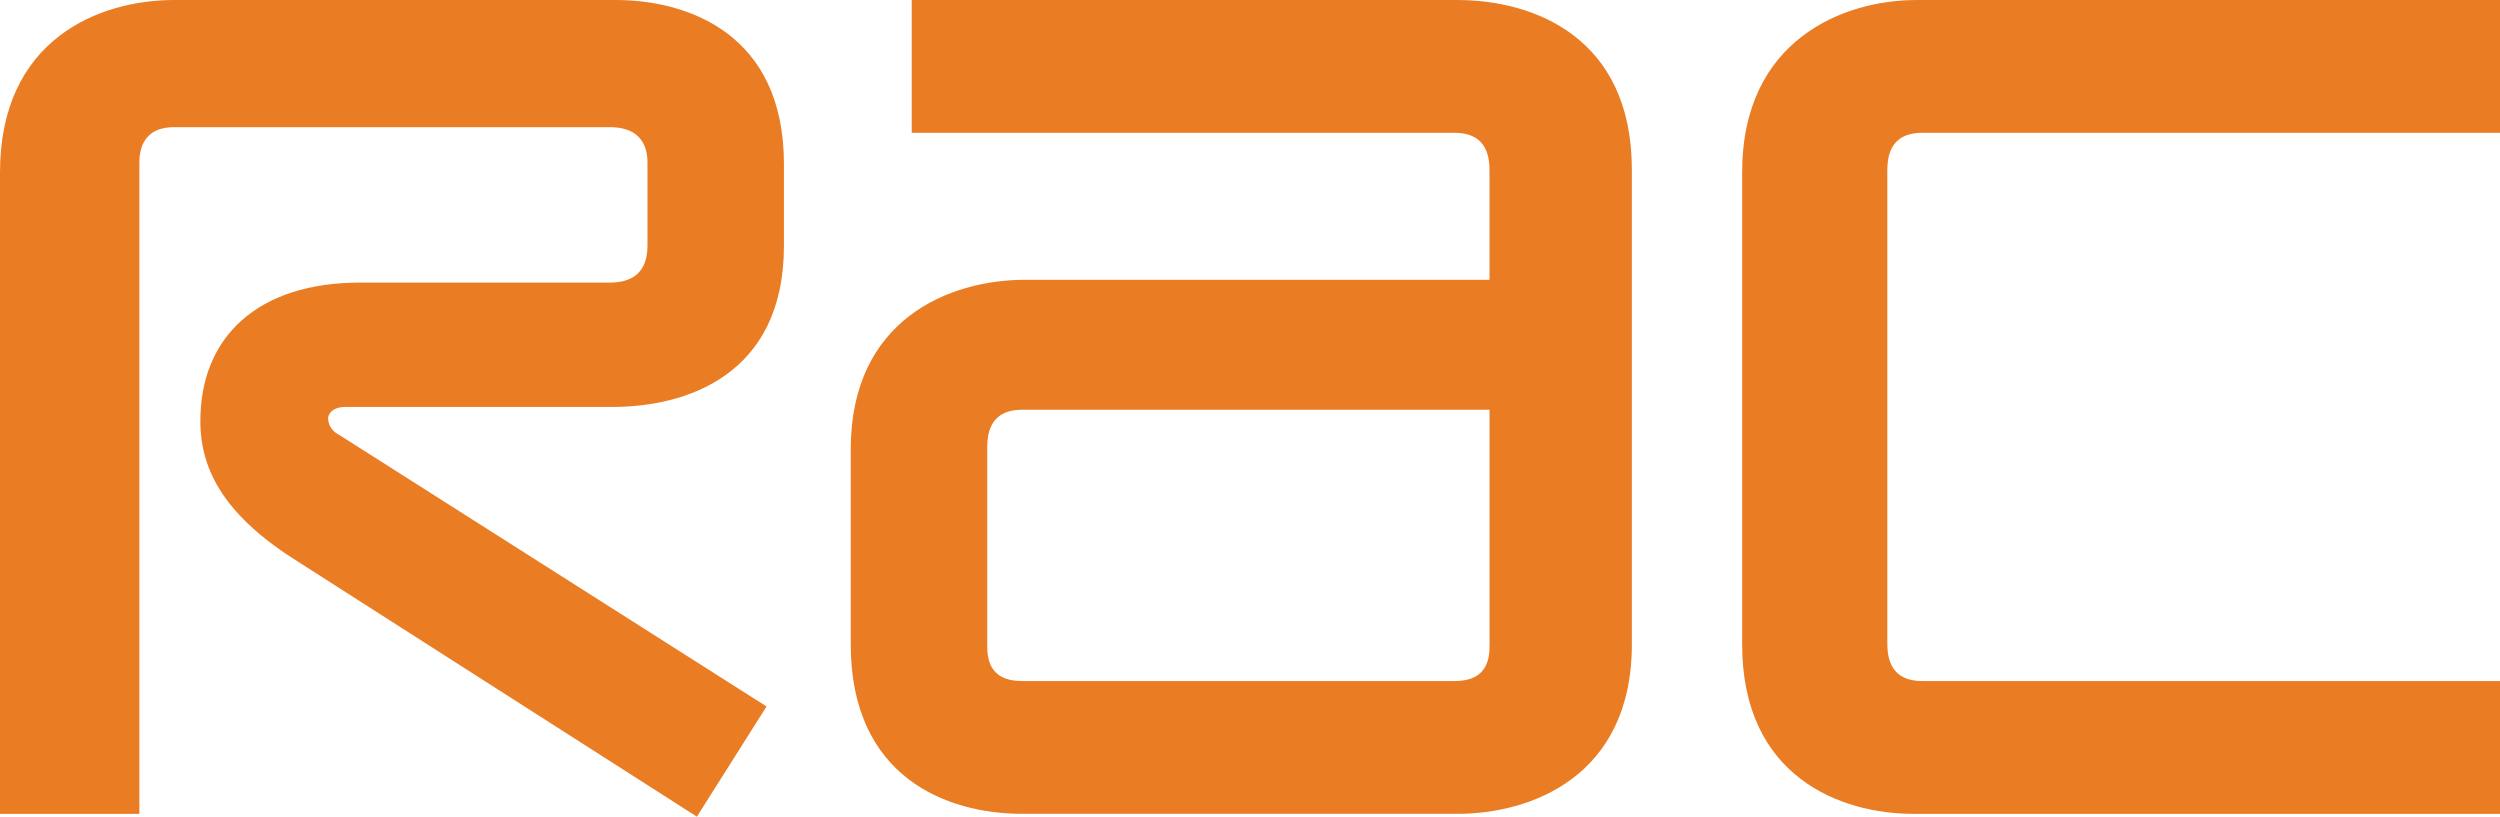 <svg width="150" height="49" viewBox="0 0 150 49" fill="none" xmlns="http://www.w3.org/2000/svg">
<path fill-rule="evenodd" clip-rule="evenodd" d="M47.036 14.751V9.836C47.036 2.035 41.29 0 36.934 0H10.452C5.924 0 0 2.373 0 10.342V48.831H8.362V9.836C8.362 9.326 8.362 7.63 10.452 7.63H36.585C38.849 7.63 38.849 9.327 38.849 9.836V14.582C38.849 15.26 38.849 16.955 36.585 16.955H21.603C15.506 16.955 12.021 20.177 12.021 25.262C12.021 28.316 13.587 31.03 17.944 33.742L41.813 49L45.993 42.388L20.384 26.114C20.034 25.941 19.687 25.604 19.687 25.094C19.687 24.926 19.86 24.416 20.734 24.416C24.738 24.416 32.404 24.416 36.758 24.416C41.117 24.416 47.036 22.551 47.036 14.751V14.751ZM97.911 38.66V10.173C97.911 2.204 91.985 0.001 87.455 0.001H54.703V7.969H87.278C89.37 7.969 89.37 9.666 89.37 10.342V16.788H61.496C56.965 16.788 51.044 19.162 51.044 26.959V38.659C51.044 46.628 56.795 48.83 61.324 48.83H87.455C91.808 48.831 97.911 46.629 97.911 38.66ZM150 48.831V40.862H115.33C113.239 40.862 113.239 39.168 113.239 38.49V10.342C113.239 9.665 113.239 7.969 115.33 7.969H150V0.001H114.984C110.627 0.001 104.529 2.373 104.529 10.342V38.66C104.529 46.629 110.454 48.831 114.805 48.831H150ZM89.371 38.66C89.371 39.337 89.371 40.862 87.279 40.862H61.324C59.234 40.862 59.234 39.336 59.234 38.66V26.959C59.234 26.282 59.234 24.585 61.324 24.585H89.372V38.66H89.371Z" fill="#EA7D24"/>
</svg>
